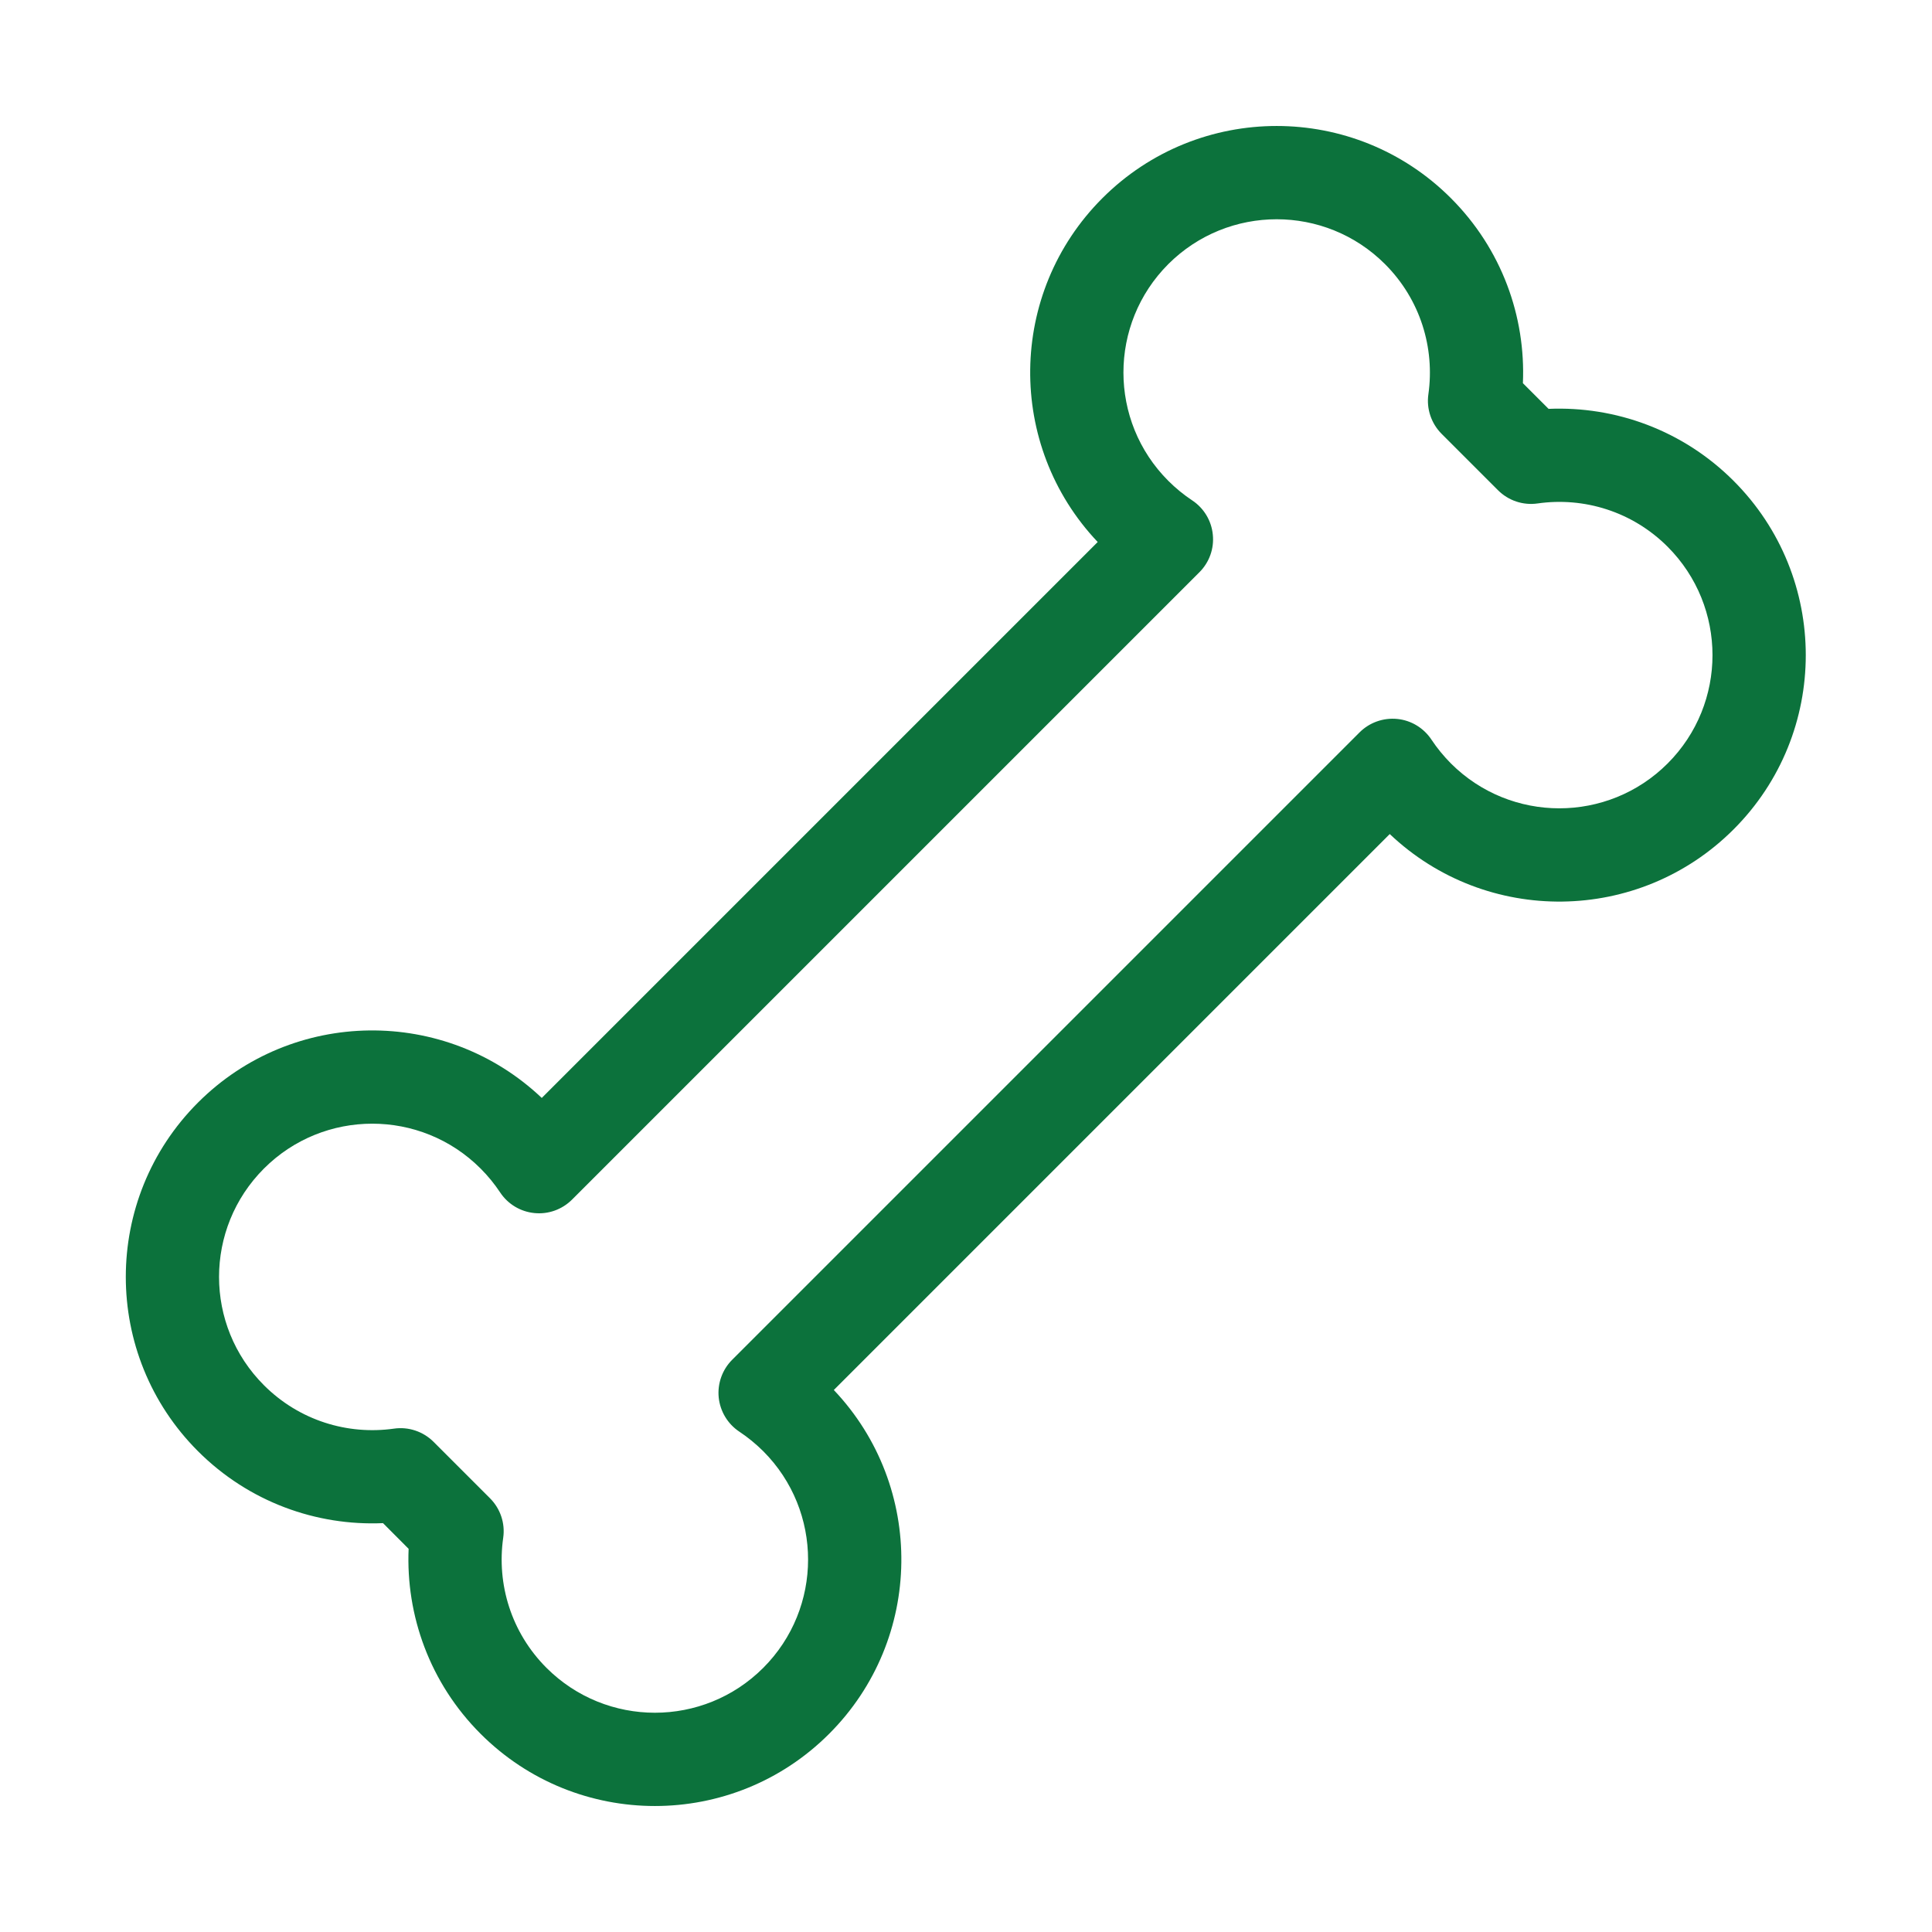 <svg width="24" height="24" viewBox="0 0 24 24" fill="none" xmlns="http://www.w3.org/2000/svg">
<path fill-rule="evenodd" clip-rule="evenodd" d="M2.459 18.027C1.264 16.832 1.264 14.893 2.459 13.697C3.635 12.521 5.53 12.502 6.73 13.639L13.636 6.733C12.499 5.533 12.518 3.638 13.694 2.462C14.89 1.266 16.829 1.266 18.024 2.462C18.656 3.094 18.954 3.934 18.918 4.76L19.237 5.079C20.063 5.044 20.903 5.341 21.535 5.973C22.731 7.169 22.731 9.108 21.535 10.303C20.359 11.479 18.464 11.499 17.264 10.361L10.358 17.267C11.496 18.467 11.476 20.362 10.3 21.538C9.105 22.734 7.166 22.734 5.97 21.538C5.338 20.906 5.041 20.066 5.076 19.24L4.758 18.921C3.931 18.957 3.091 18.659 2.459 18.027ZM3.279 14.516C2.535 15.26 2.535 16.465 3.279 17.208C3.719 17.648 4.32 17.828 4.894 17.747C5.074 17.721 5.256 17.782 5.385 17.91L6.087 18.612C6.216 18.741 6.277 18.923 6.251 19.103C6.169 19.677 6.349 20.279 6.789 20.719C7.533 21.462 8.738 21.462 9.481 20.719C10.224 19.976 10.224 18.771 9.481 18.027C9.388 17.935 9.289 17.854 9.185 17.785C9.04 17.689 8.946 17.533 8.928 17.36C8.911 17.187 8.972 17.015 9.095 16.892L16.889 9.098C17.012 8.975 17.184 8.914 17.357 8.931C17.53 8.948 17.686 9.043 17.782 9.188C17.851 9.292 17.932 9.391 18.024 9.484C18.768 10.227 19.973 10.227 20.716 9.484C21.459 8.741 21.459 7.536 20.716 6.792C20.276 6.352 19.674 6.172 19.101 6.254C18.92 6.28 18.738 6.219 18.609 6.09L17.907 5.388C17.779 5.259 17.718 5.077 17.744 4.897C17.825 4.323 17.645 3.721 17.205 3.281C16.462 2.538 15.257 2.538 14.513 3.281C13.77 4.025 13.77 5.23 14.513 5.973C14.606 6.066 14.706 6.147 14.81 6.216C14.955 6.312 15.049 6.468 15.066 6.641C15.084 6.814 15.023 6.985 14.9 7.108L7.105 14.903C6.982 15.025 6.811 15.087 6.638 15.069C6.465 15.052 6.309 14.958 6.213 14.813C6.144 14.709 6.063 14.609 5.97 14.516C5.227 13.773 4.022 13.773 3.279 14.516Z" fill="#0C723C"/>
</svg>
